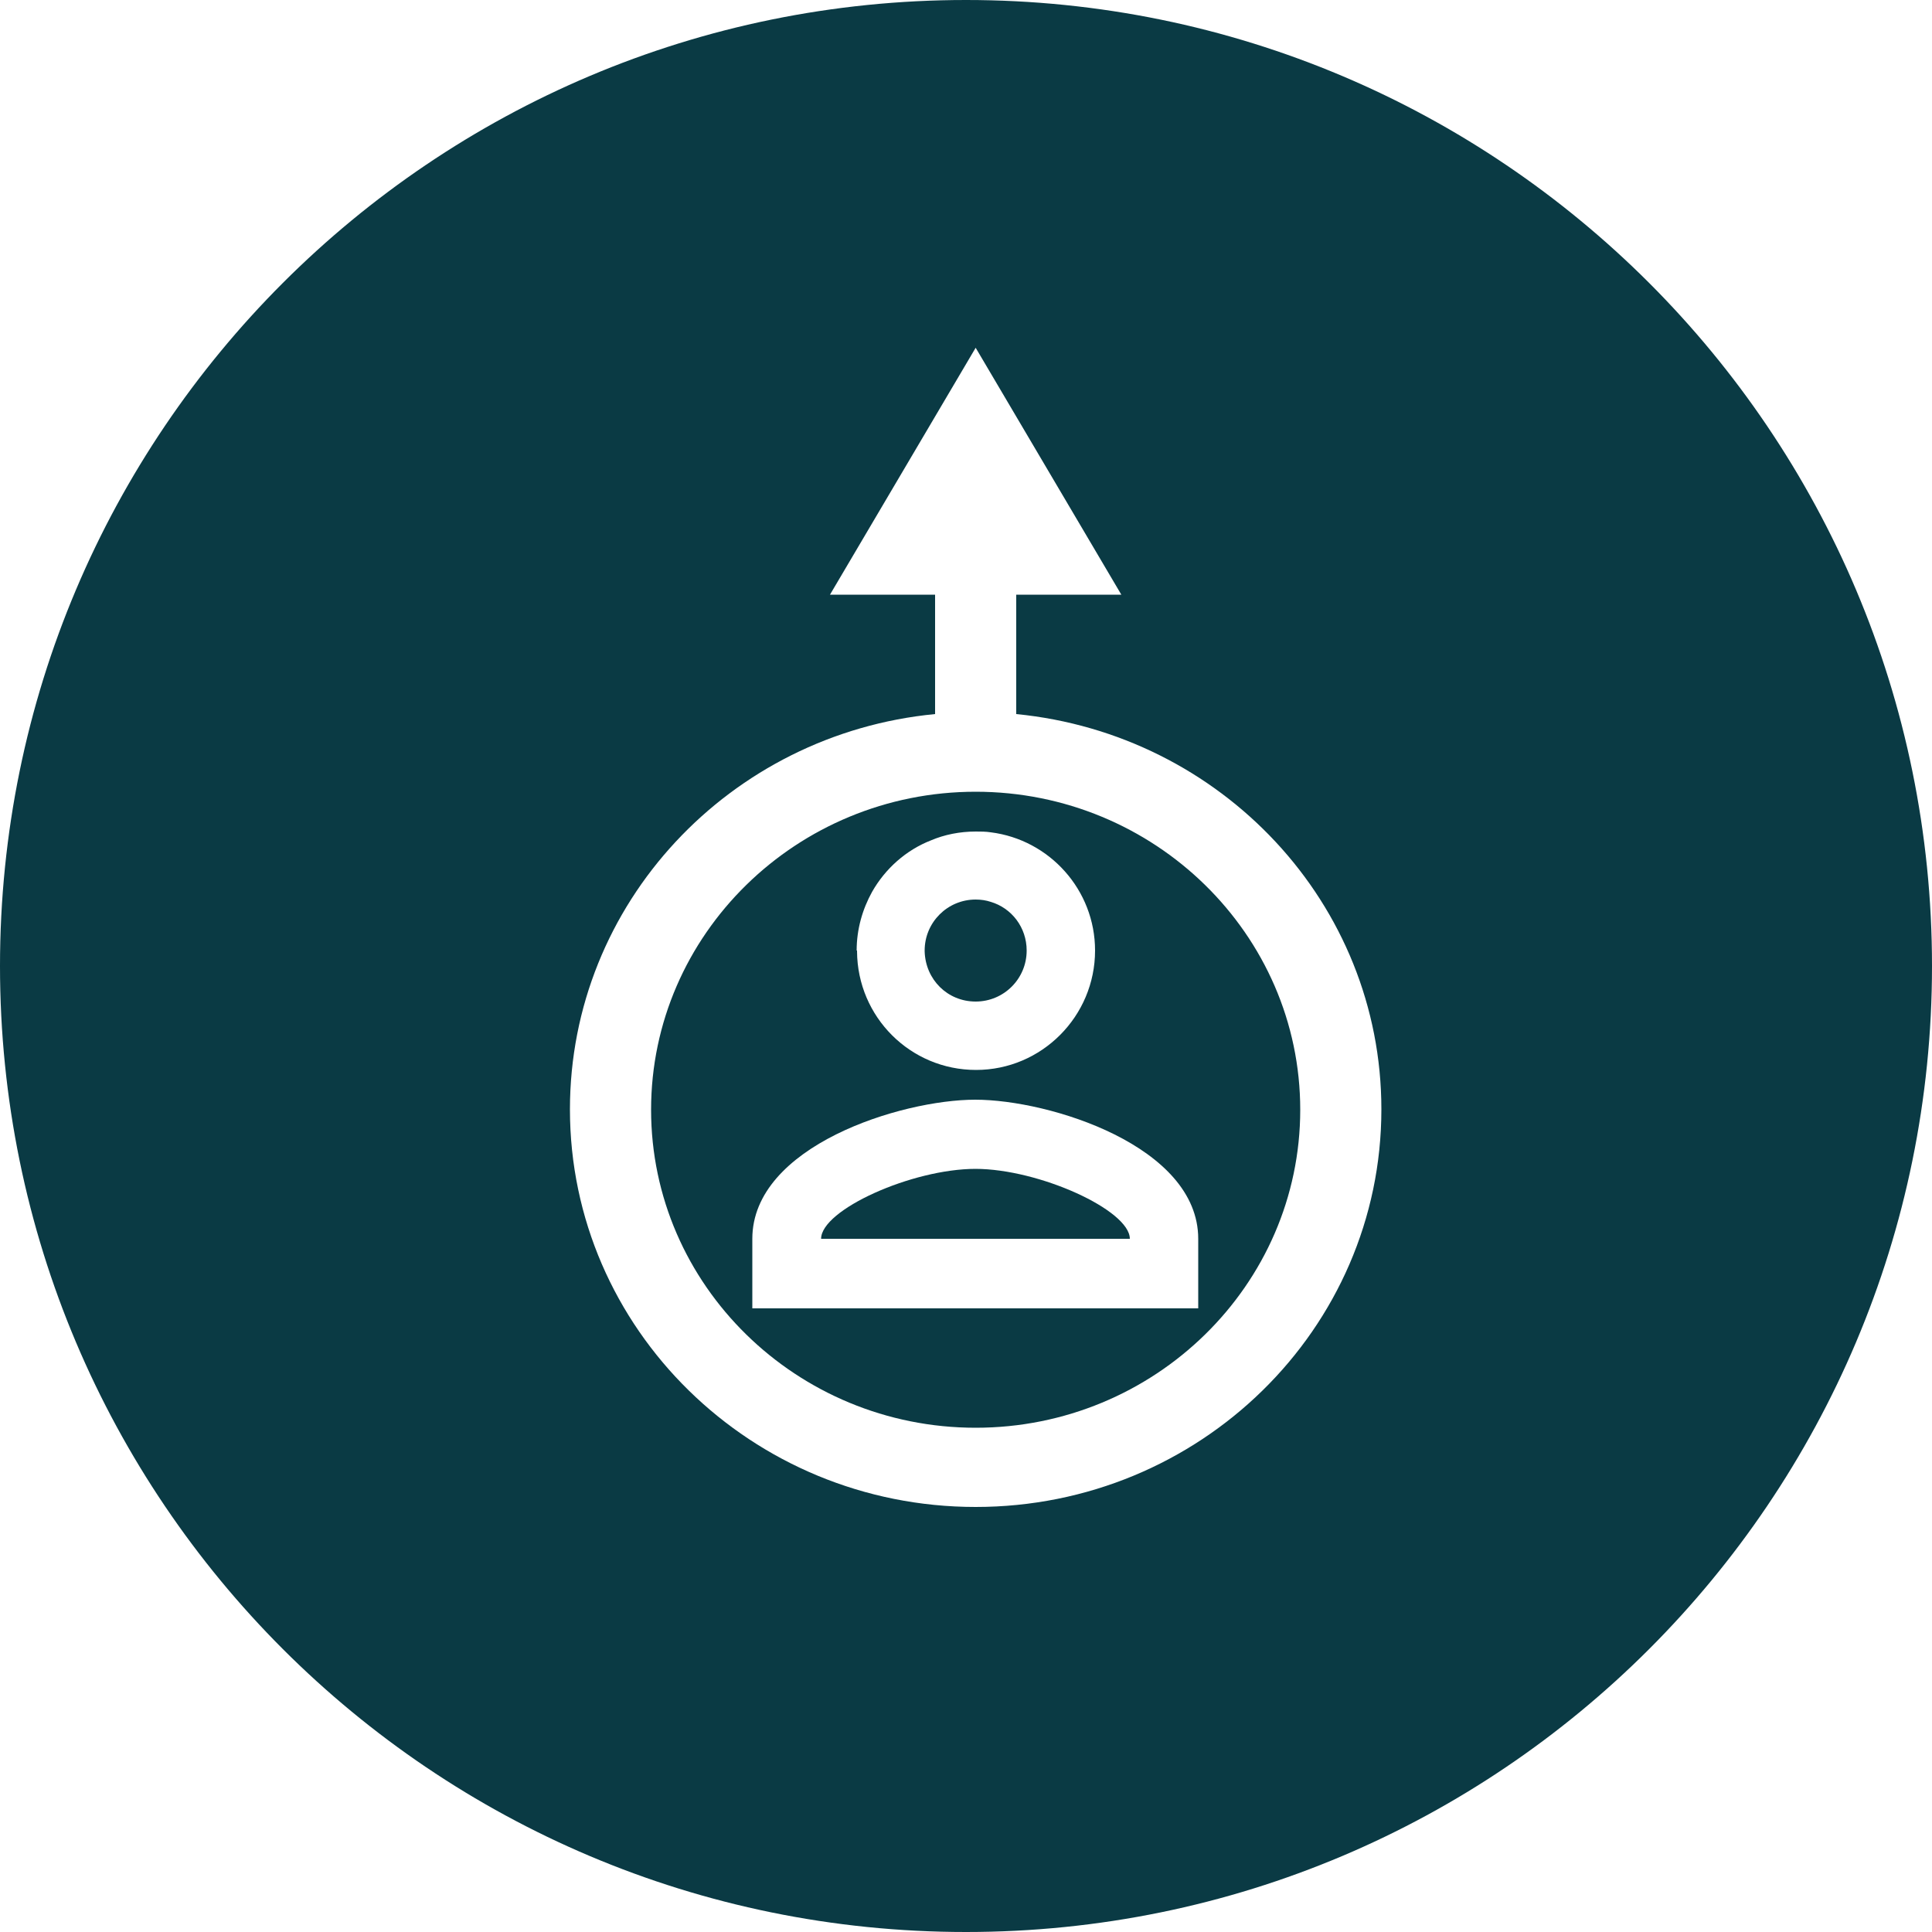 <?xml version="1.0" encoding="UTF-8"?>
<svg id="Layer_2" data-name="Layer 2" xmlns="http://www.w3.org/2000/svg" viewBox="0 0 50 50">
  <defs>
    <style>
      .cls-1 {
        fill: #0a3a44;
      }
    </style>
  </defs>
  <g id="Layer_1-2" data-name="Layer 1">
    <g>
      <path class="cls-1" d="m25.25,25.92c.73,0,1.32-.59,1.32-1.32,0-.6-.39-1.1-.93-1.26-.12-.04-.25-.06-.39-.06-.73,0-1.32.59-1.32,1.32v.02c.02.73.59,1.3,1.32,1.3Z"/>
      <path class="cls-1" d="m25.25,30.25c-1.65,0-4,1.06-4,1.81h7.99c0-.74-2.35-1.81-4-1.81Z"/>
      <path class="cls-1" d="m25,0C11.19,0,0,11.19,0,25s11.19,25,25,25,25-11.19,25-25S38.81,0,25,0Zm.25,39c-5.8,0-10.5-4.61-10.5-10.29,0-5.33,4.14-9.72,9.45-10.23v-3.09h-2.72l3.77-6.39,3.77,6.39h-2.72v3.09c5.31.52,9.45,4.9,9.45,10.23,0,5.68-4.7,10.29-10.5,10.29Z"/>
      <path class="cls-1" d="m25.25,20.49c-4.63,0-8.4,3.69-8.4,8.23s3.77,8.23,8.4,8.23,8.4-3.69,8.4-8.23-3.77-8.23-8.4-8.23Zm-3.08,4.11c0-.55.15-1.07.4-1.52.34-.6.88-1.08,1.52-1.33.35-.15.75-.23,1.16-.23.13,0,.26,0,.39.02,1.52.19,2.7,1.49,2.7,3.06,0,1.7-1.38,3.09-3.08,3.09s-3.07-1.37-3.08-3.07v-.02Zm8.85,9.26h-11.55v-1.8c0-2.4,3.85-3.6,5.77-3.6s5.77,1.2,5.77,3.6v1.8Z"/>
    </g>
  </g>
</svg>